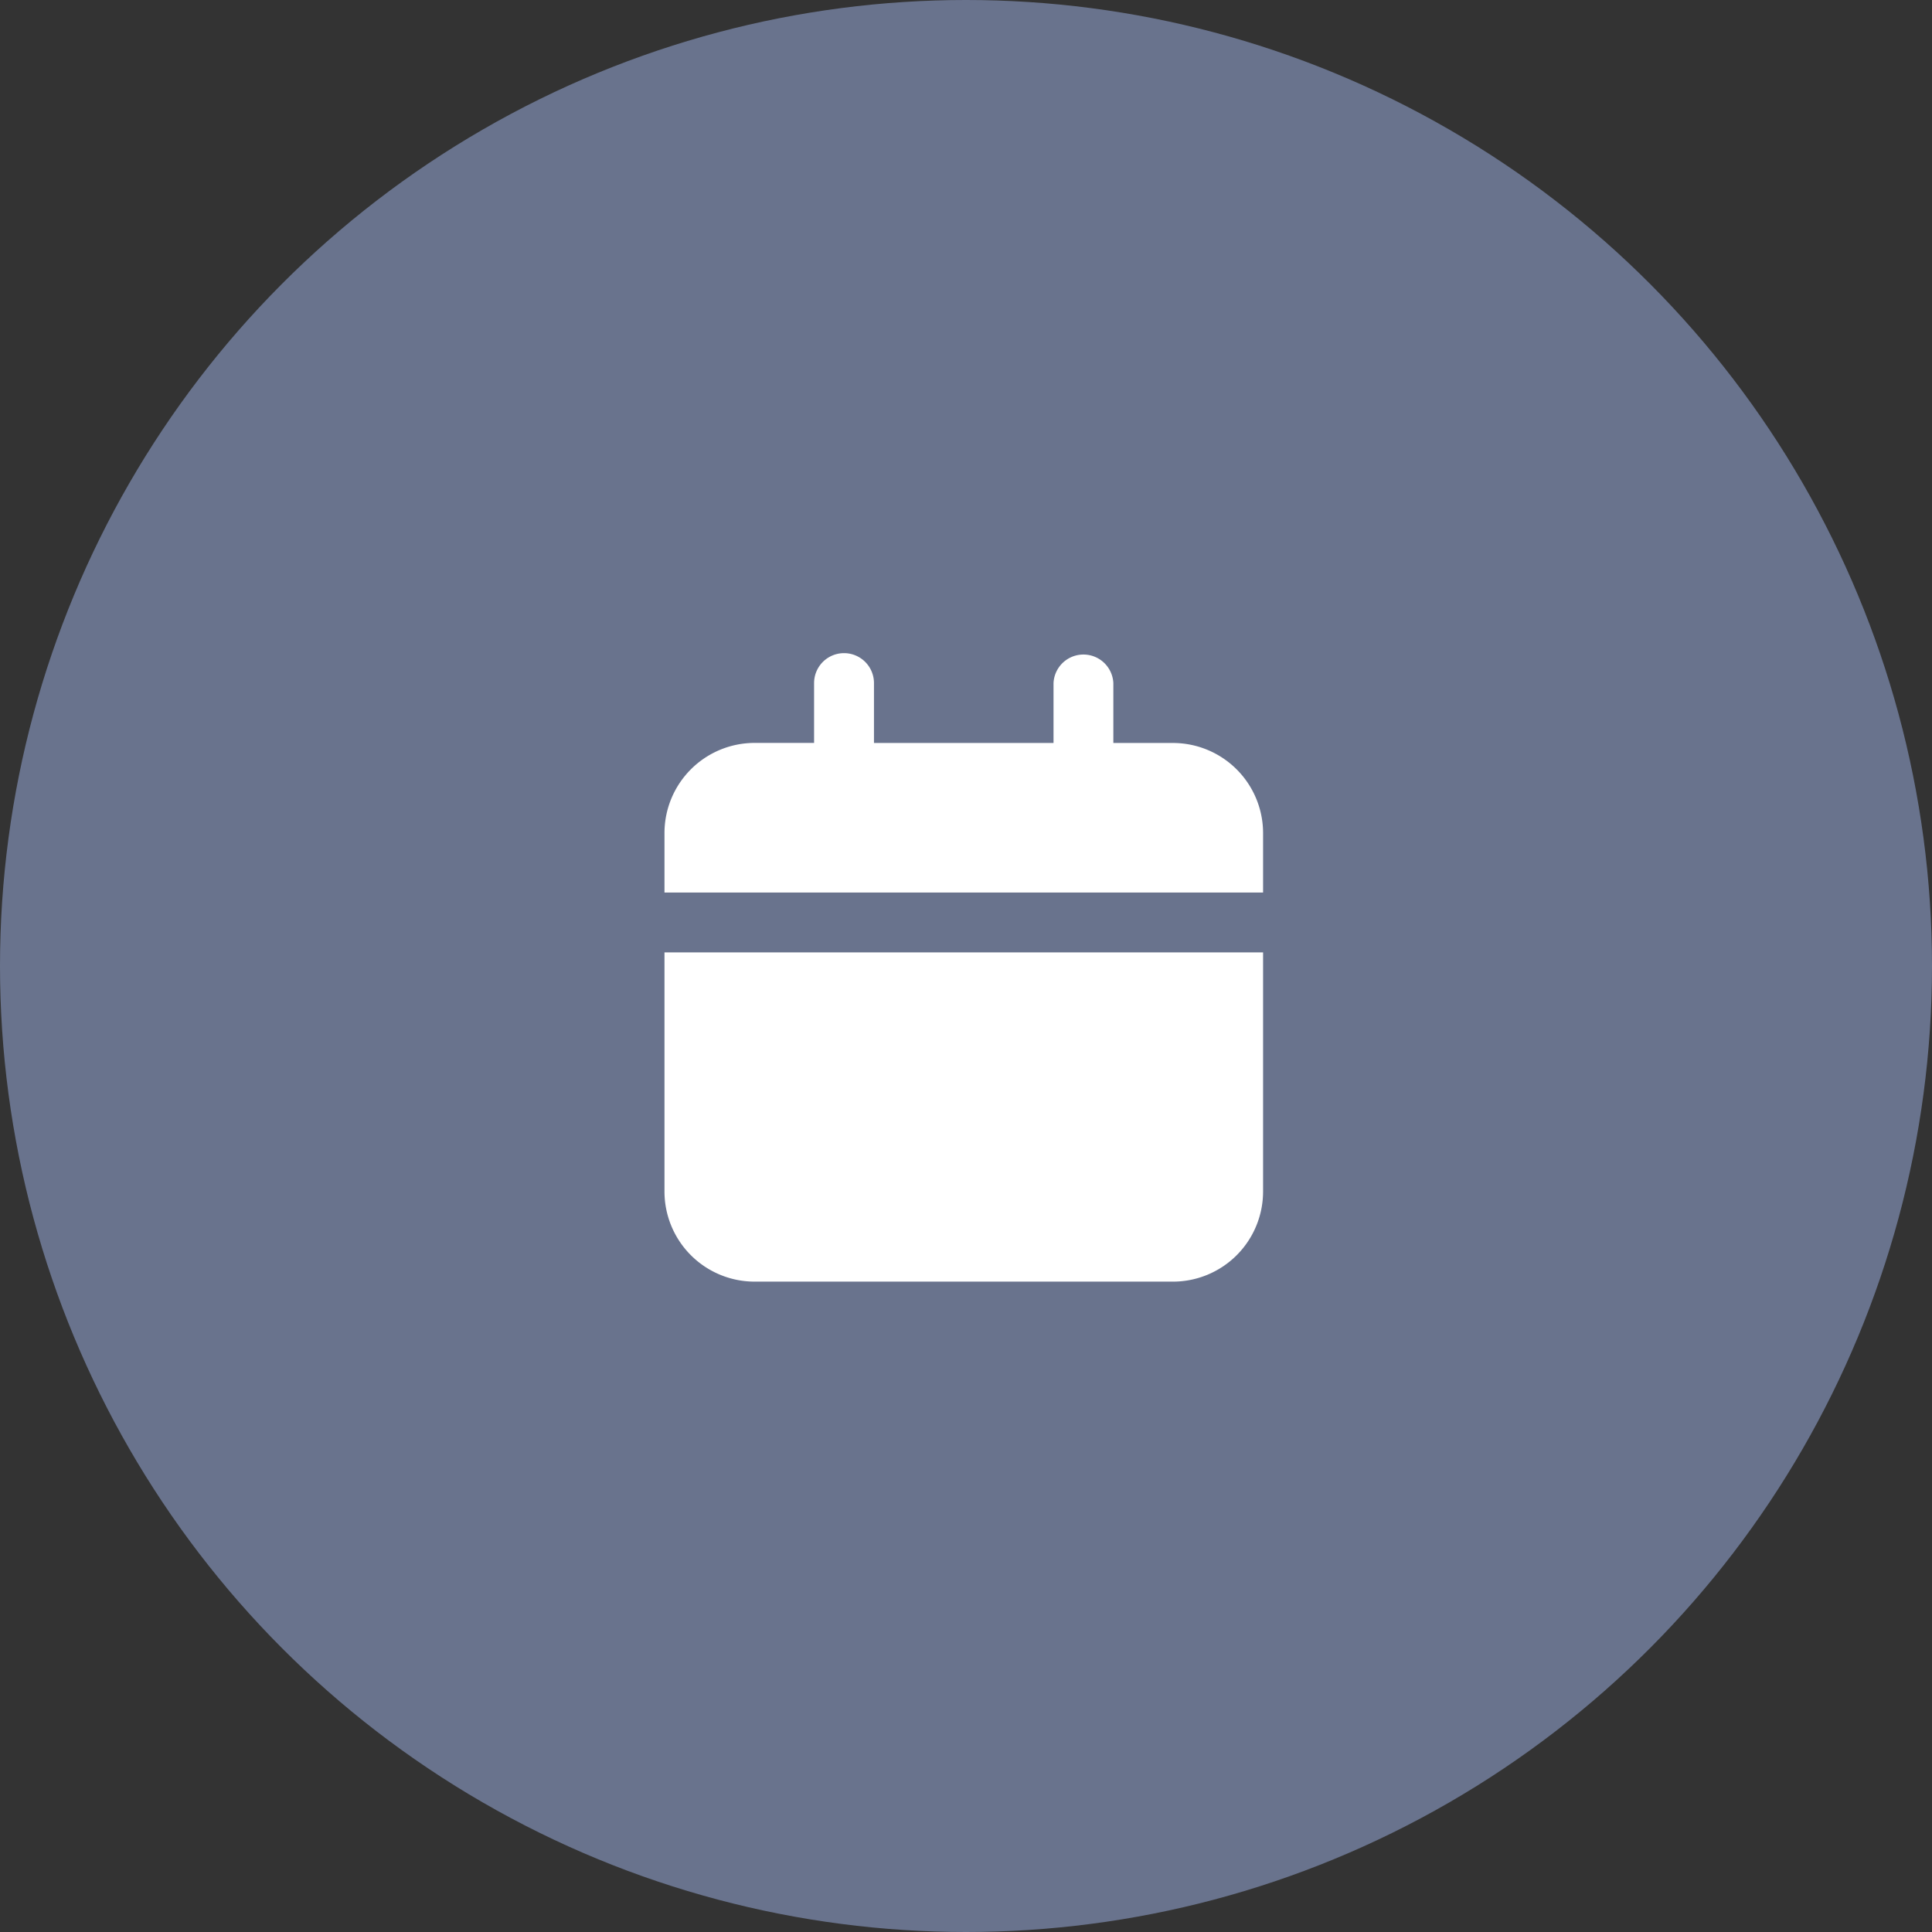 <svg xmlns="http://www.w3.org/2000/svg" xmlns:xlink="http://www.w3.org/1999/xlink" width="30" height="30" viewBox="0 0 30 30">
  <rect x="0" y="0" width="30" height="30" fill="#333333" stroke="none"/>
  <defs>
    <clipPath id="clip-path">
      <rect id="Rectangle_6706" data-name="Rectangle 6706" width="9.295" height="9.759" fill="none"/>
    </clipPath>
  </defs>
  <g id="Consultation_Booked" data-name="Consultation Booked" transform="translate(0 0.07)">
    <circle id="Ellipse_876" data-name="Ellipse 876" cx="15" cy="15" r="15" transform="translate(0 -0.07)" fill="#69738d"/>
    <g id="Group_14972" data-name="Group 14972" transform="translate(10.318 10.072)">
      <g id="Group_14933" data-name="Group 14933" clip-path="url(#clip-path)">
        <path id="Path_49770" data-name="Path 49770" d="M9.295,30.857v3.718A1.4,1.4,0,0,1,7.9,35.969H1.394A1.4,1.4,0,0,1,0,34.575V30.857Z" transform="translate(0 -26.21)" fill="#fff"/>
        <path id="Path_49771" data-name="Path 49771" d="M9.295,2.788v.929H0V2.788A1.4,1.4,0,0,1,1.394,1.394h.929V.465a.465.465,0,0,1,.93,0v.93H6.041V.465a.465.465,0,0,1,.929,0v.93H7.9A1.4,1.4,0,0,1,9.295,2.788" fill="#fff"/>
      </g>
    </g>
  </g>
</svg>

